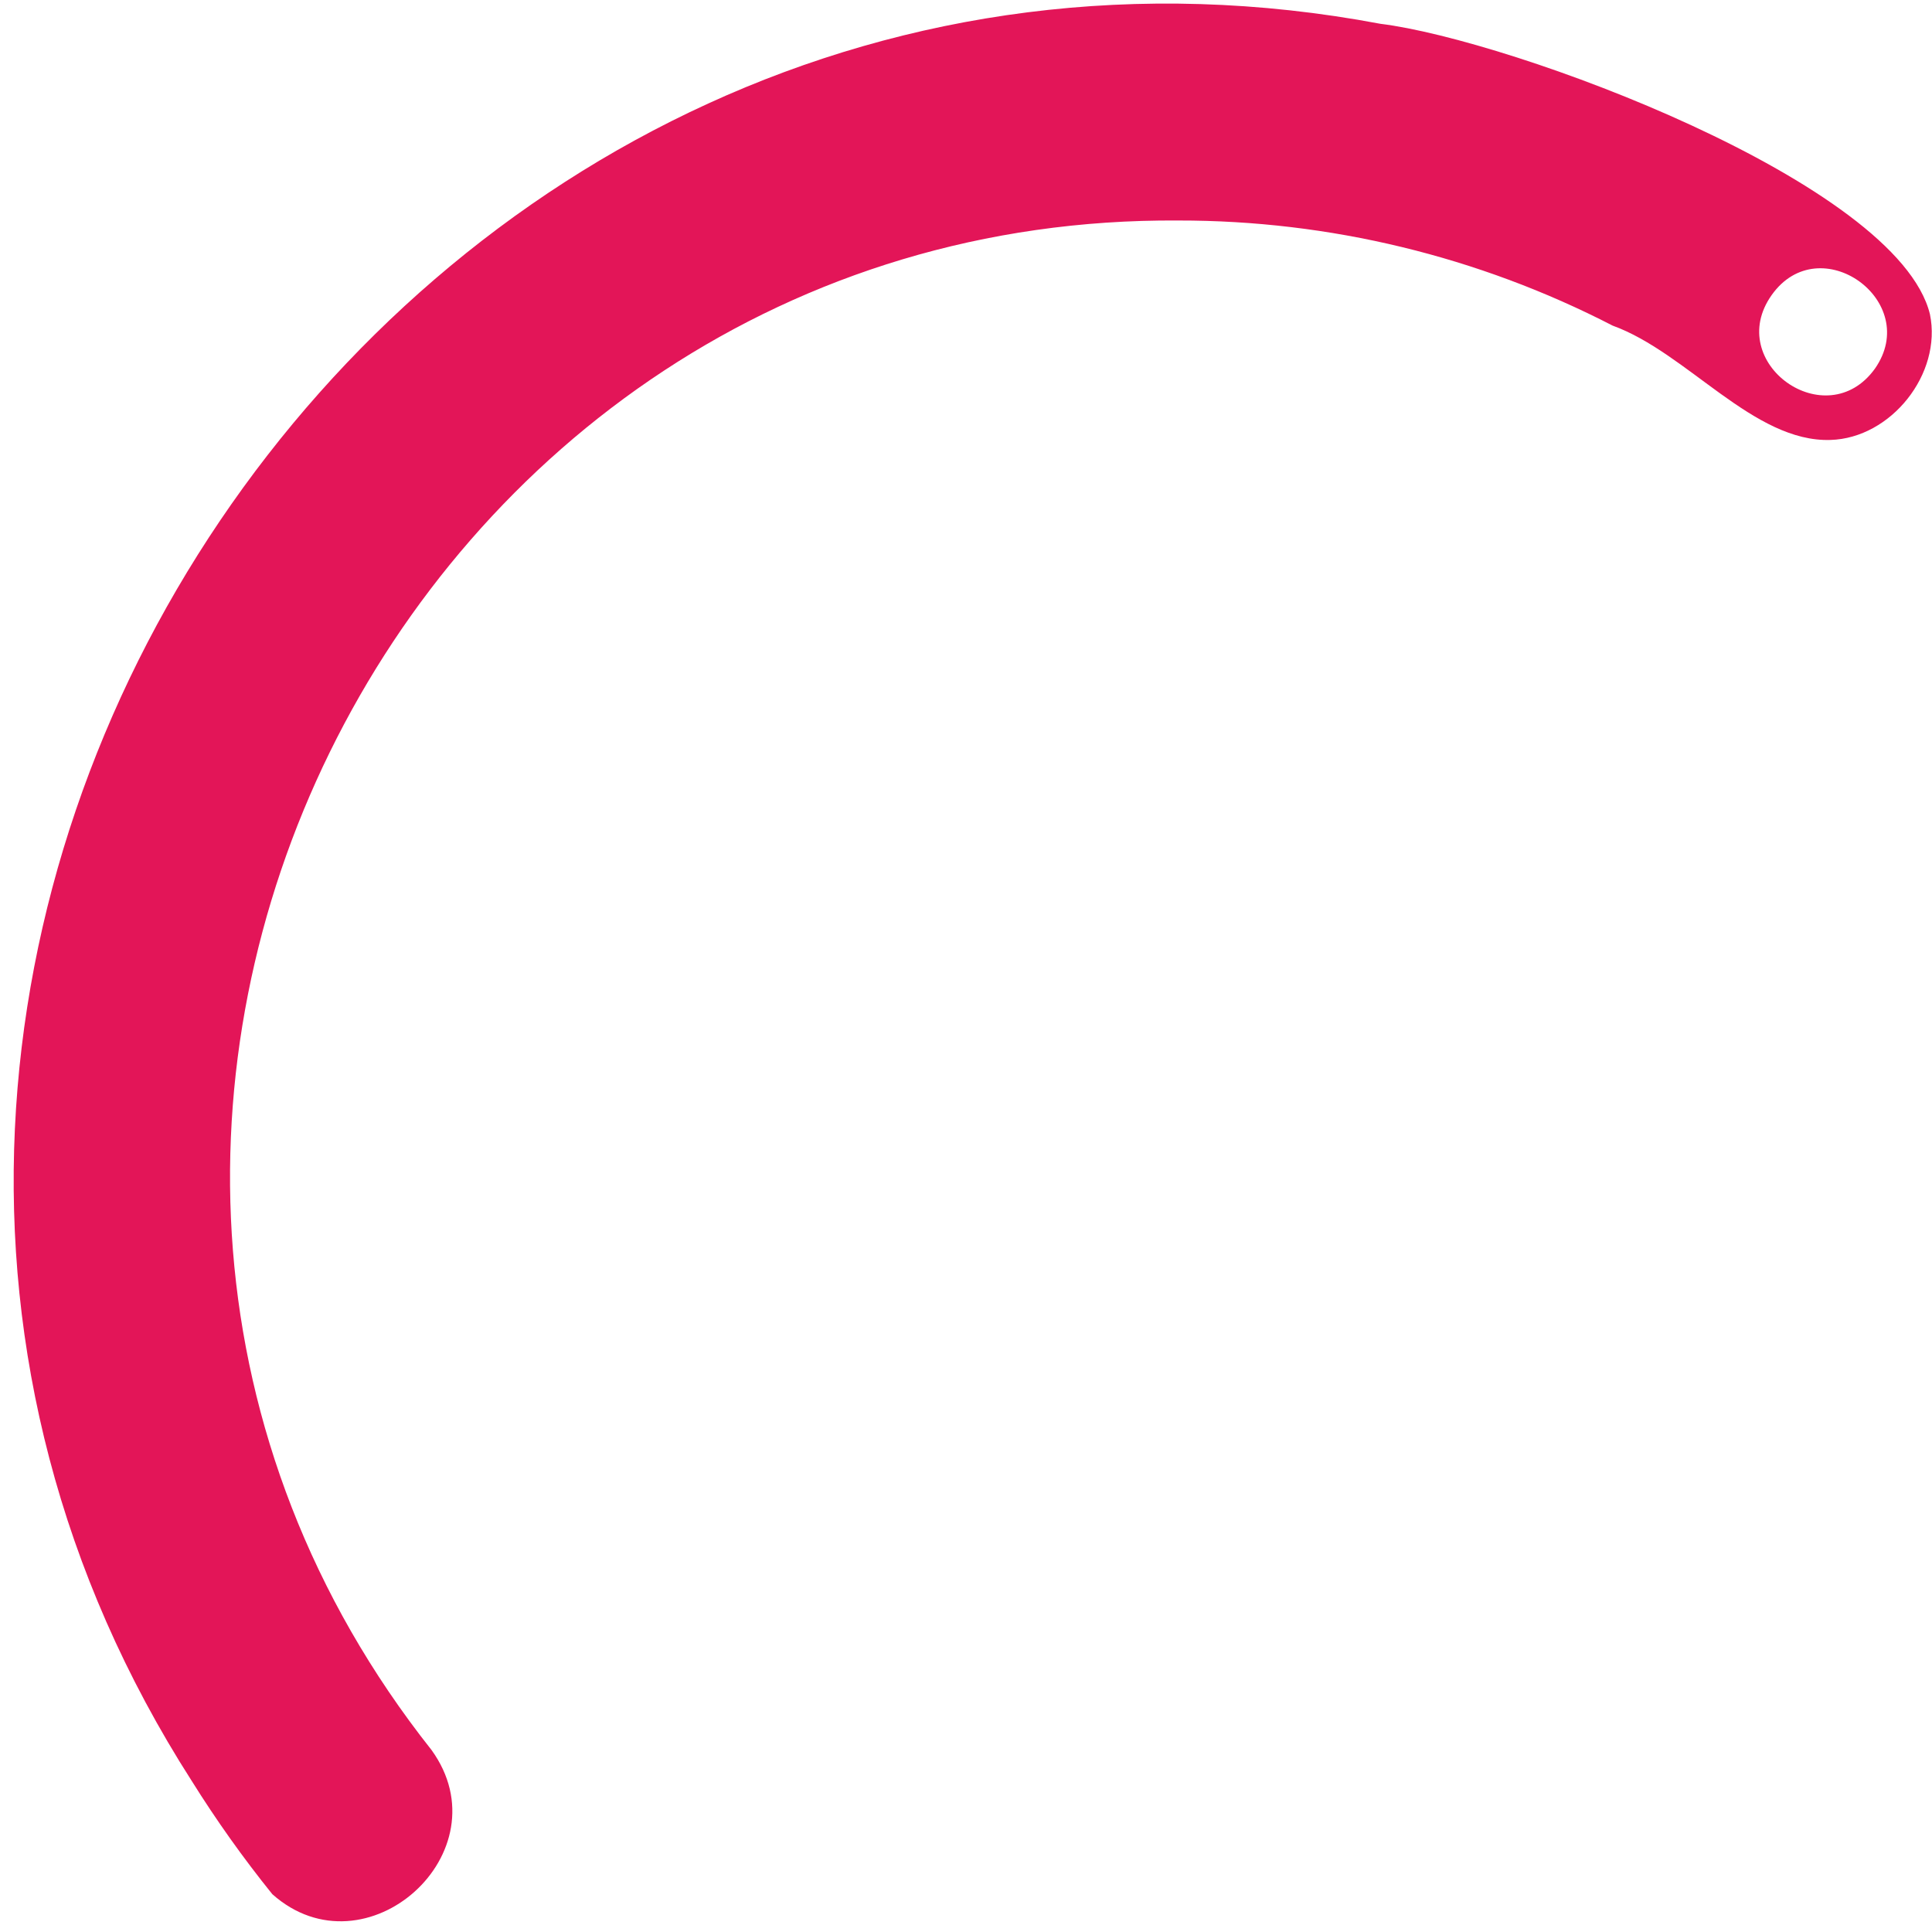 <svg width="98" height="98" viewBox="0 0 98 98" fill="none" xmlns="http://www.w3.org/2000/svg">
<g id="Layer 3">
<path id="Vector" d="M97.895 15.936C96.249 9.246 76.634 2.021 70.025 1.208C20.551 -8.118 -17.381 48.045 9.727 90.339C10.973 92.333 12.337 94.251 13.813 96.081C18.55 100.297 25.644 93.954 21.887 88.766C-2.827 57.546 20.203 10.908 59.769 11.185C67.433 11.177 74.988 13.004 81.798 16.516C85.593 17.889 88.949 22.445 92.854 22.316C95.92 22.226 98.521 18.965 97.895 15.936ZM95.1 18.707C92.635 22.117 87.433 18.404 89.866 14.969C92.299 11.534 97.508 15.278 95.1 18.707Z" fill="#E31558"/>
</g>
</svg>

